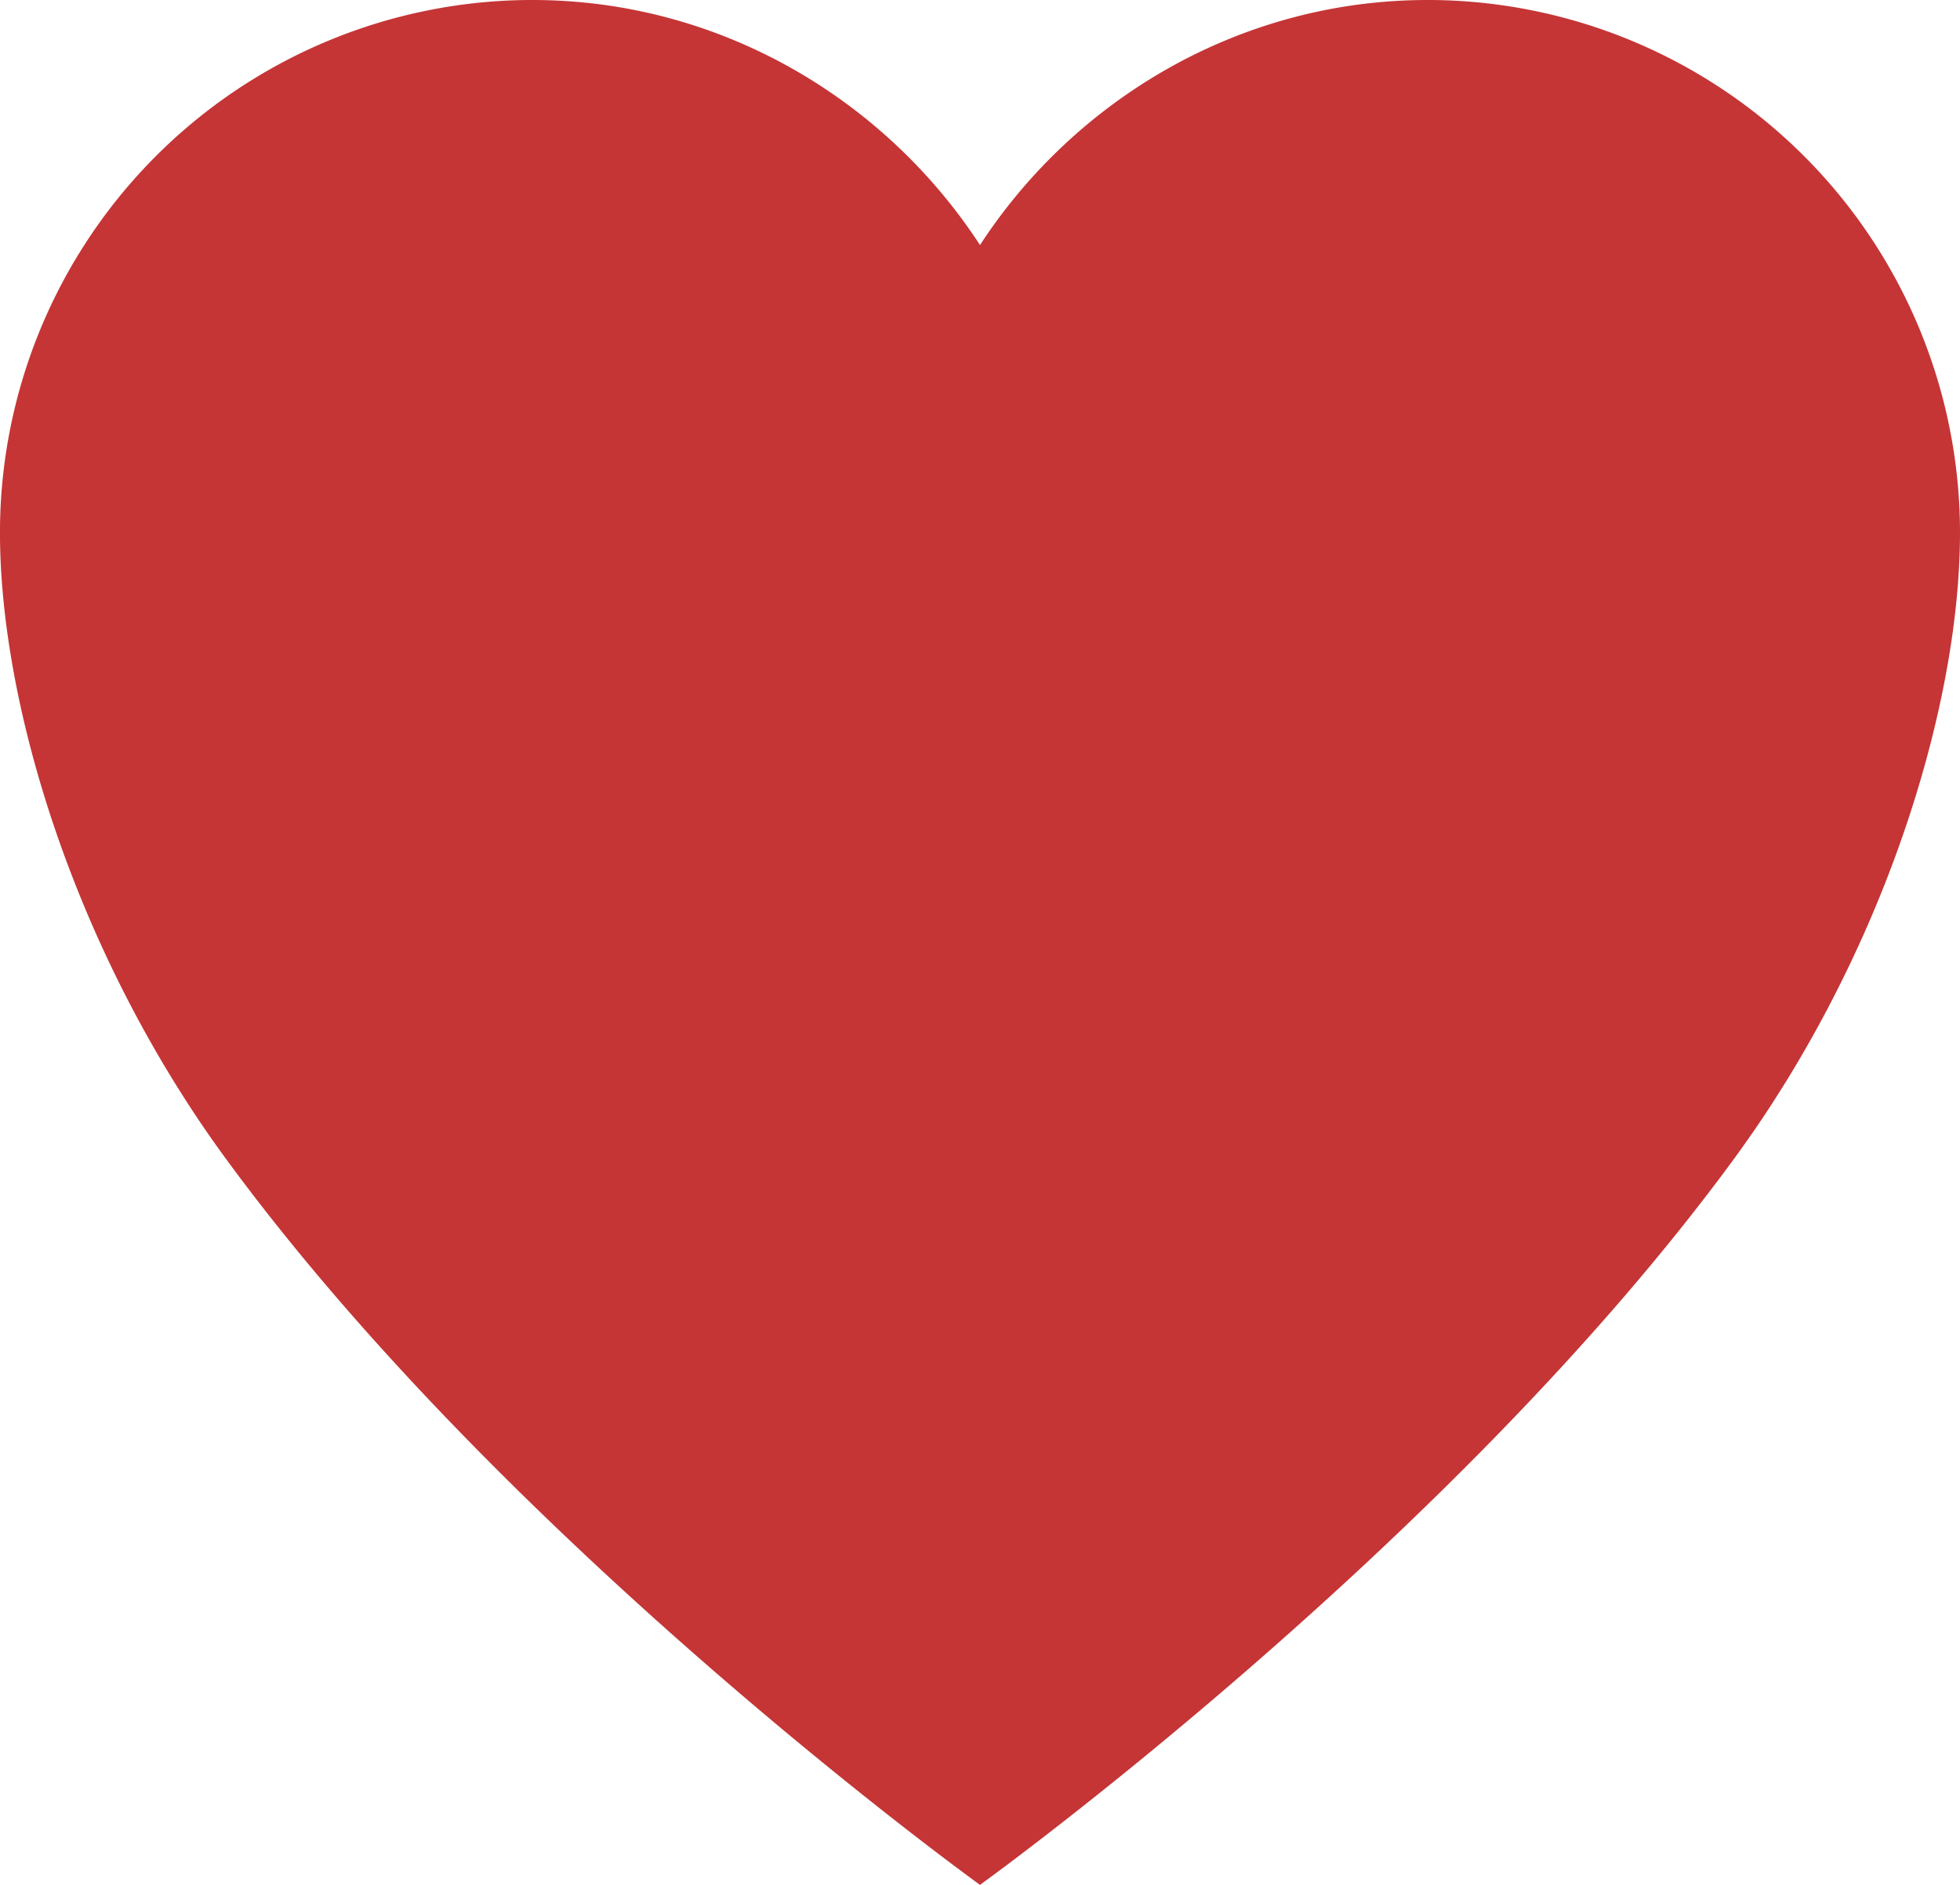 <svg xmlns="http://www.w3.org/2000/svg" width="309.382" height="297.482" viewBox="0 0 309.382 297.482">
  <path id="Icon_ionic-ios-heart" data-name="Icon ionic-ios-heart" d="M229.462,3.938h-.744c-29.525,0-55.629,15.618-70.652,38.673C143.043,19.555,116.939,3.938,87.414,3.938H86.67a84.083,84.083,0,0,0-83.3,84.039c0,27.517,12.048,66.562,35.549,98.69C83.7,247.873,158.066,301.42,158.066,301.42s74.371-53.547,119.142-114.754c23.5-32.128,35.549-71.173,35.549-98.69A84.083,84.083,0,0,0,229.462,3.938Z" transform="translate(-3.375 -3.938)" fill="#c53536"/>
</svg>
